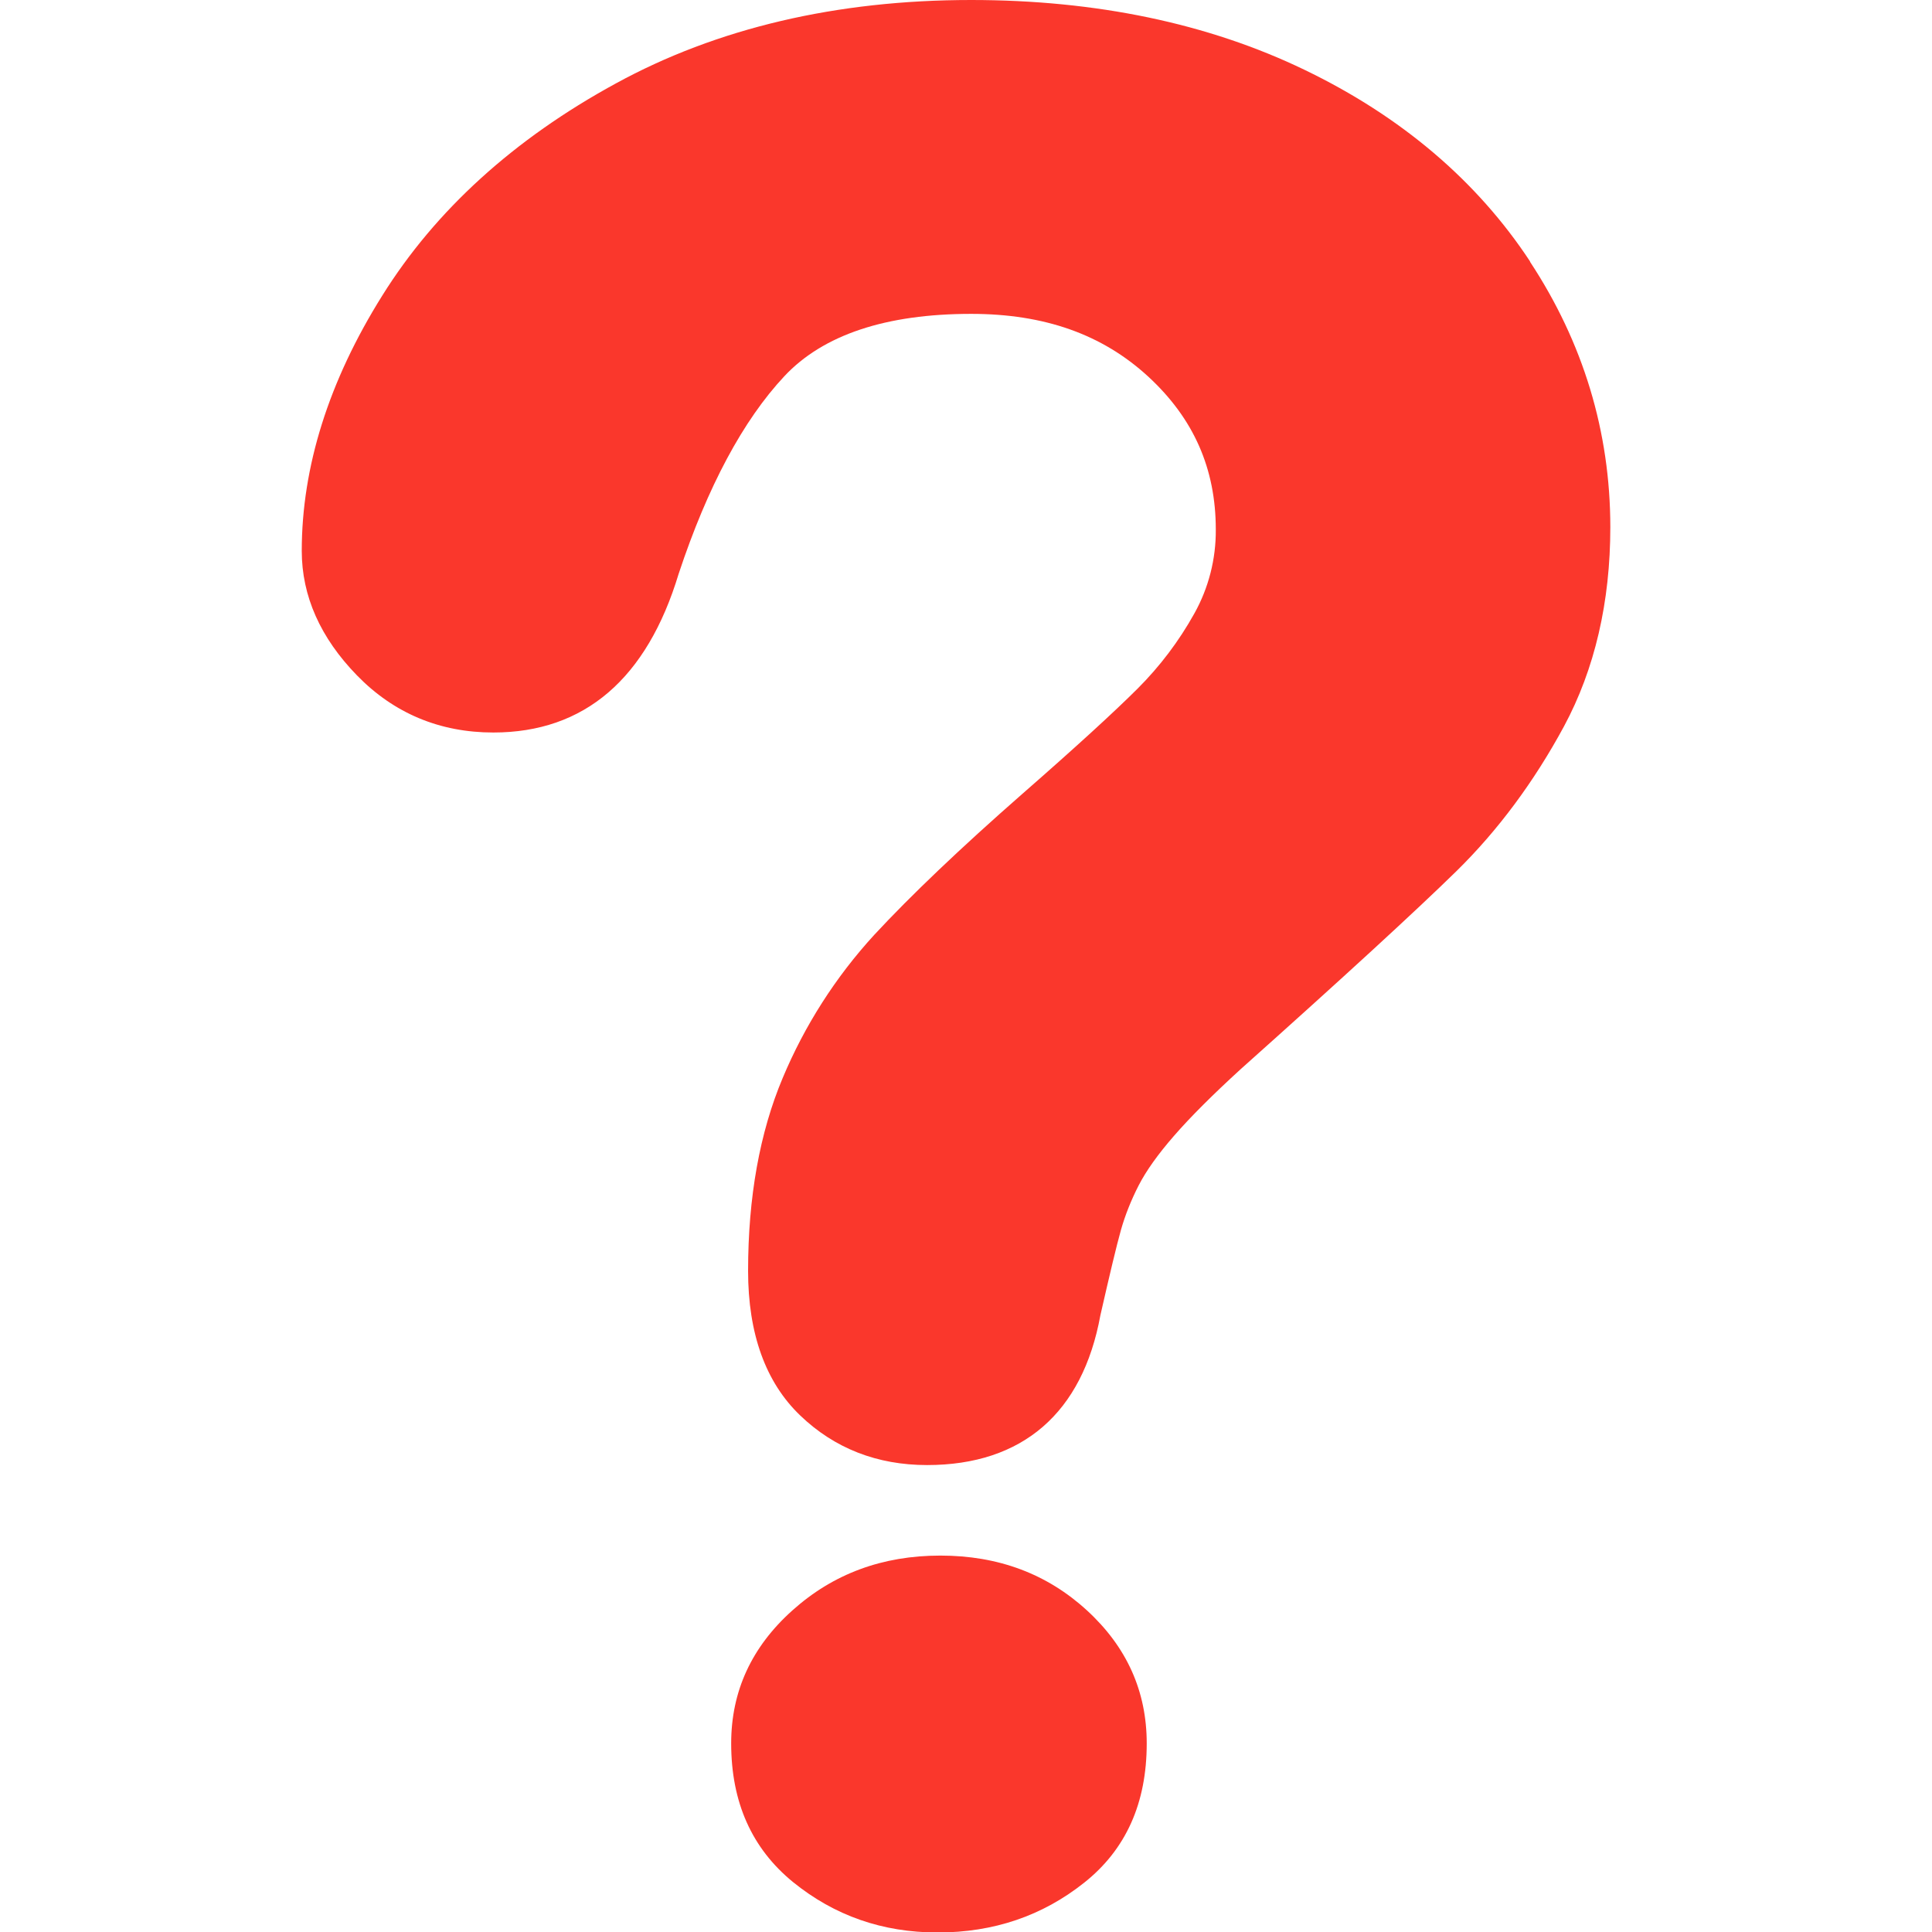 <svg xmlns="http://www.w3.org/2000/svg" width="48" height="48" viewBox="0 0 48 48" fill="none"><g clip-path="url(#clip0_74_2556)"><path d="M23.363 38.648C21.925 38.648 20.701 39.1 19.688 40.009C18.673 40.917 18.166 42.02 18.166 43.313C18.166 44.777 18.679 45.924 19.703 46.76C20.732 47.594 21.925 48.012 23.294 48.012C24.686 48.012 25.898 47.6 26.936 46.775C27.974 45.951 28.49 44.798 28.49 43.314C28.49 42.02 27.995 40.918 27.005 40.01C26.012 39.1 24.799 38.648 23.363 38.648ZM38.017 6.5C36.7 4.497 34.813 2.891 32.407 1.733C30.017 0.581 27.233 0 24.127 0C20.785 0 17.811 0.698 15.291 2.078C12.766 3.456 10.819 5.226 9.498 7.343C8.168 9.466 7.497 11.6 7.497 13.688C7.497 14.806 7.959 15.846 8.87 16.781C9.786 17.722 10.926 18.199 12.257 18.199C14.521 18.199 16.074 16.864 16.862 14.253C17.58 12.088 18.464 10.44 19.487 9.347C20.45 8.318 22.012 7.798 24.128 7.798C25.952 7.798 27.392 8.309 28.534 9.362C29.659 10.403 30.206 11.645 30.206 13.156C30.212 13.887 30.028 14.608 29.671 15.246C29.291 15.928 28.819 16.553 28.267 17.105C27.682 17.689 26.717 18.572 25.399 19.724C23.863 21.07 22.623 22.253 21.718 23.229C20.761 24.274 19.992 25.477 19.445 26.784C18.875 28.137 18.586 29.748 18.586 31.574C18.586 33.135 19.021 34.343 19.881 35.167C20.732 35.984 21.792 36.399 23.033 36.399C25.406 36.399 26.896 35.102 27.339 32.677C27.569 31.668 27.736 30.963 27.849 30.56C27.952 30.196 28.1 29.822 28.291 29.449C28.477 29.087 28.771 28.675 29.165 28.223C29.576 27.749 30.137 27.191 30.82 26.567C33.377 24.283 35.179 22.628 36.18 21.648C37.212 20.636 38.112 19.425 38.858 18.044C39.62 16.626 40.008 14.962 40.008 13.095C40.007 10.729 39.336 8.512 38.012 6.502" fill="#FA372C"></path></g><defs><clipPath id="clip0_74_2556"><rect width="48" height="48" fill="white"></rect></clipPath></defs></svg>